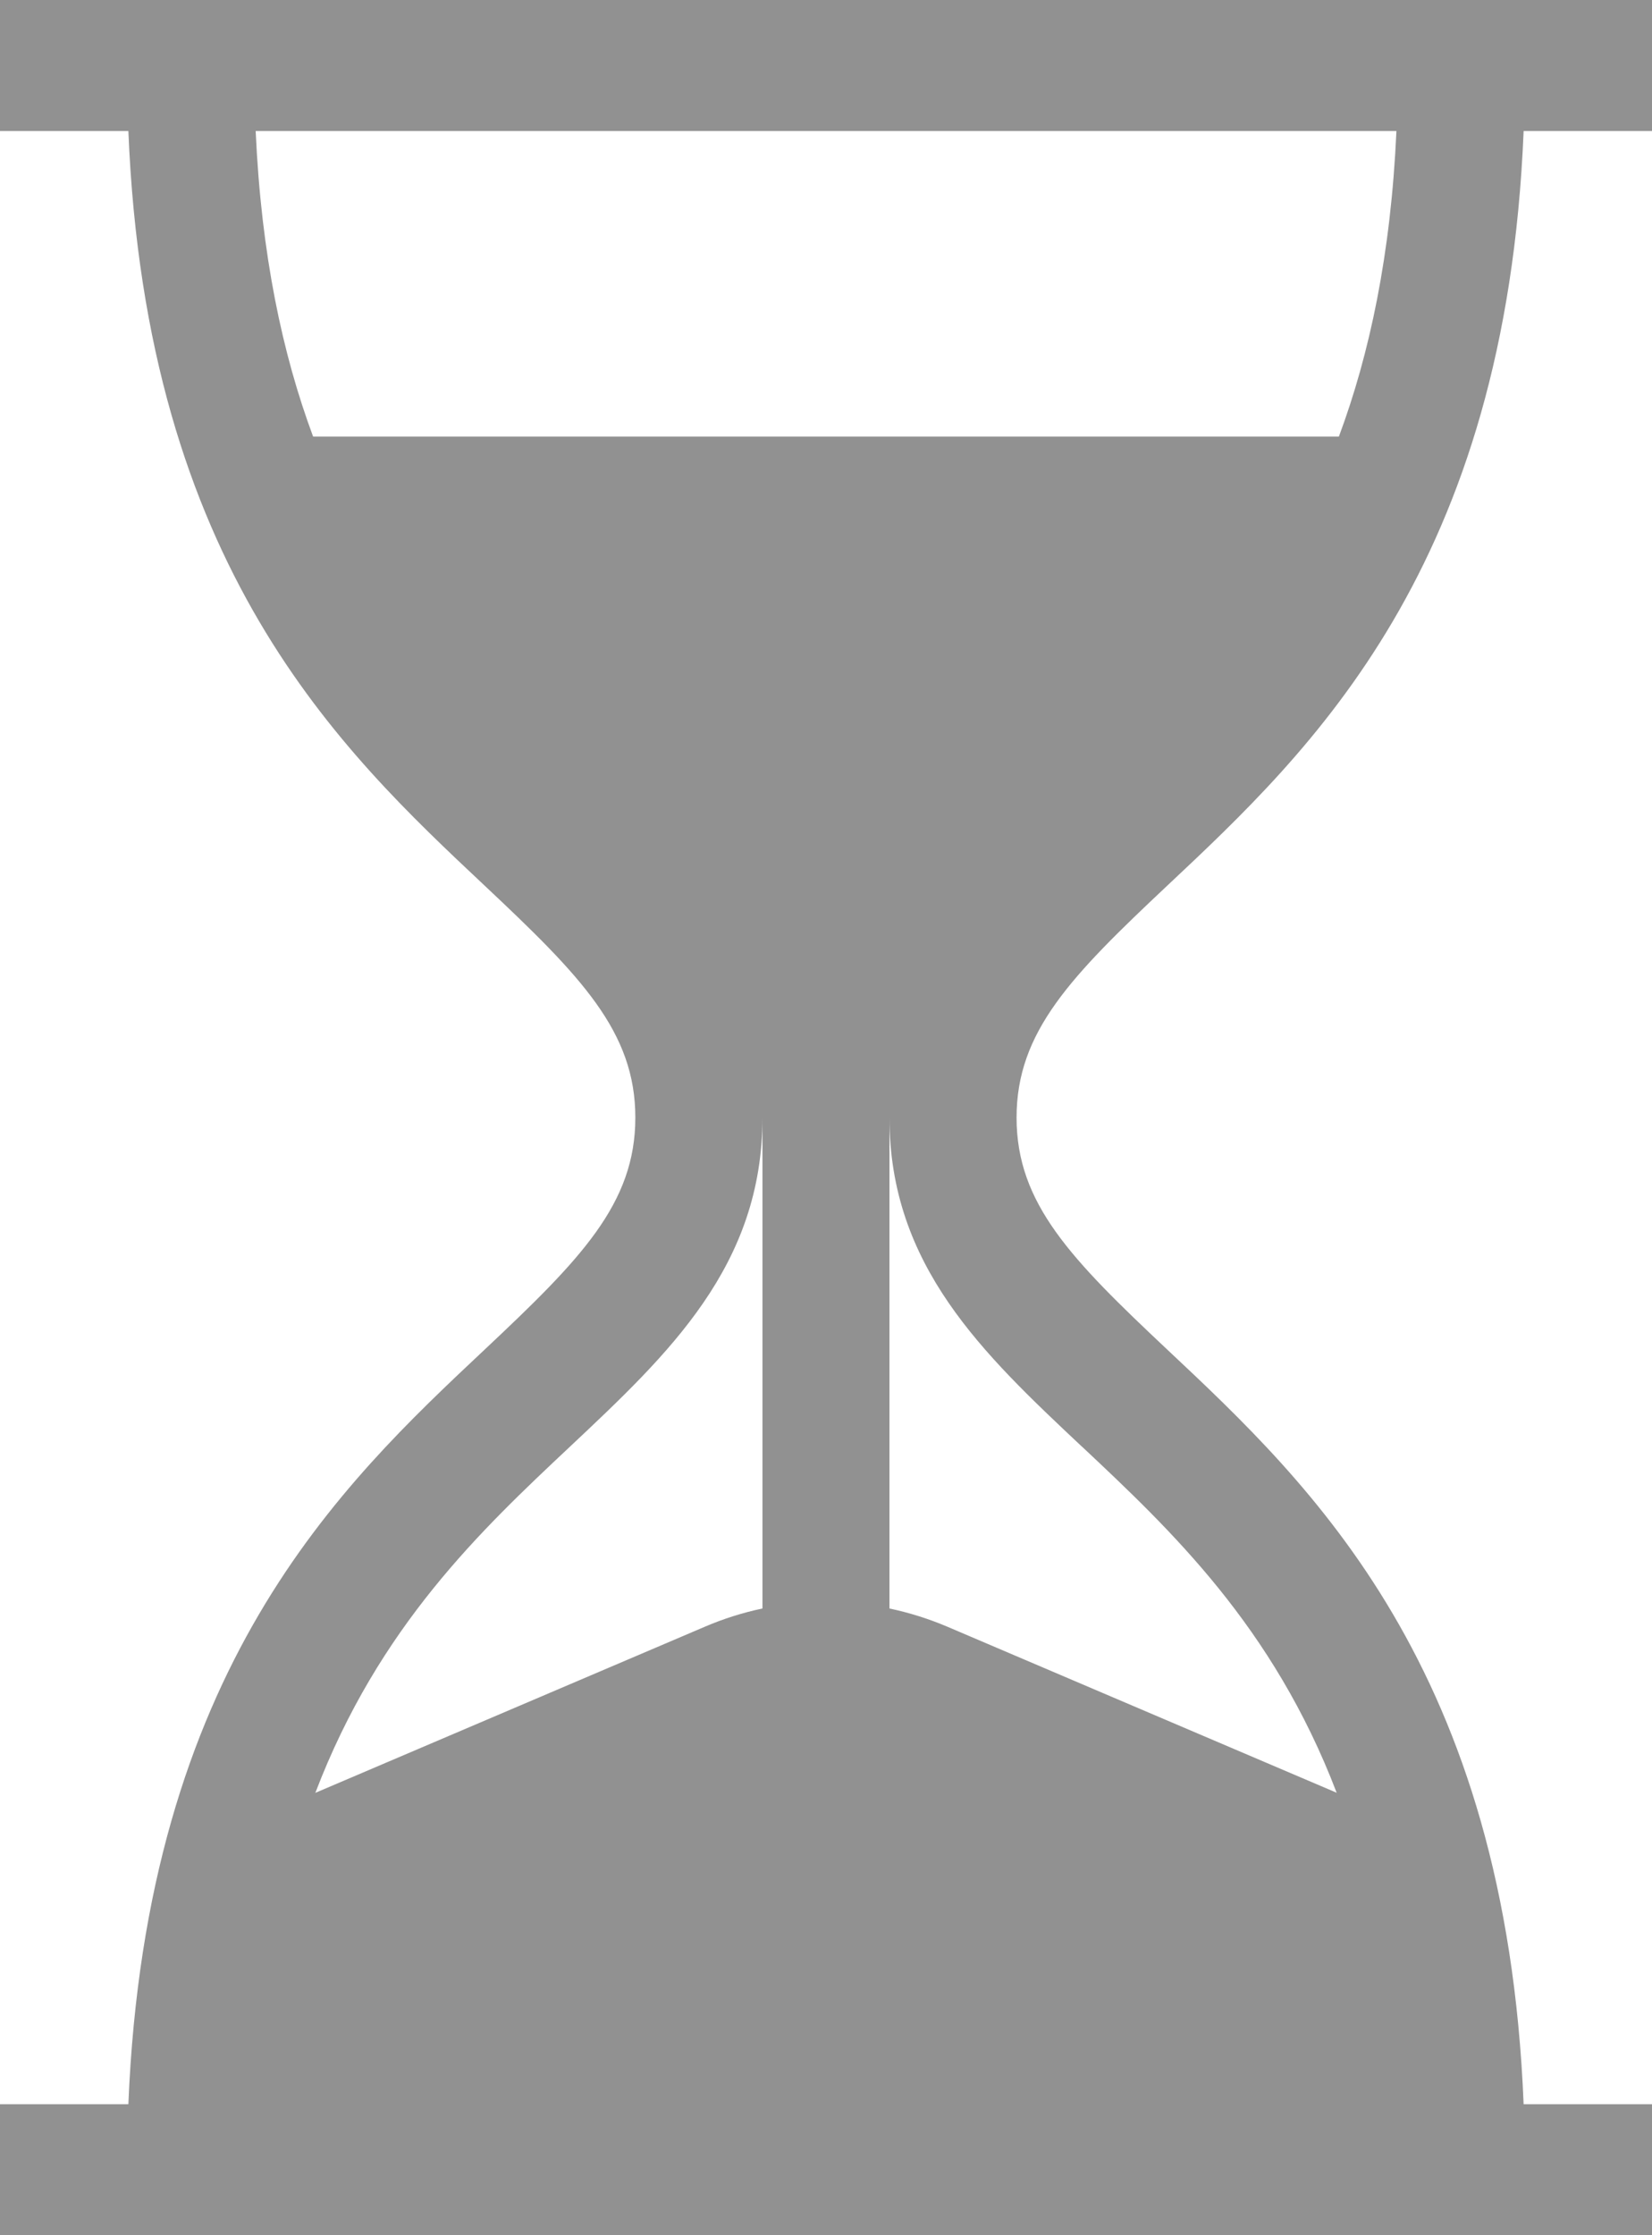 <svg width="17" height="23" viewBox="0 0 17 23" fill="none" xmlns="http://www.w3.org/2000/svg">
<path d="M12.015 9.11C13.495 7.72 15.496 5.839 15.679 1.348H17V0H0V1.348H1.321C1.503 5.84 3.505 7.72 4.984 9.11C5.977 10.043 6.538 10.614 6.538 11.5C6.538 12.386 5.977 12.957 4.984 13.89C3.505 15.28 1.504 17.161 1.321 21.652H0V23H17V21.652H15.679C15.497 17.16 13.495 15.28 12.015 13.89C11.023 12.957 10.461 12.386 10.461 11.5C10.461 10.614 11.023 10.043 12.015 9.11ZM7.846 16.551C7.642 16.594 7.443 16.657 7.25 16.74L3.245 18.448C3.899 16.734 4.952 15.744 5.865 14.886C6.884 13.928 7.846 13.025 7.846 11.5V16.551H7.846ZM11.135 14.886C12.047 15.743 13.101 16.734 13.755 18.447L9.75 16.739C9.557 16.657 9.357 16.594 9.153 16.551V11.5C9.153 13.024 10.115 13.928 11.134 14.886H11.135ZM3.222 4.492C2.906 3.643 2.688 2.618 2.631 1.348H14.37C14.313 2.618 14.094 3.643 13.778 4.492H3.222Z" fill="#919191"/>
</svg>
